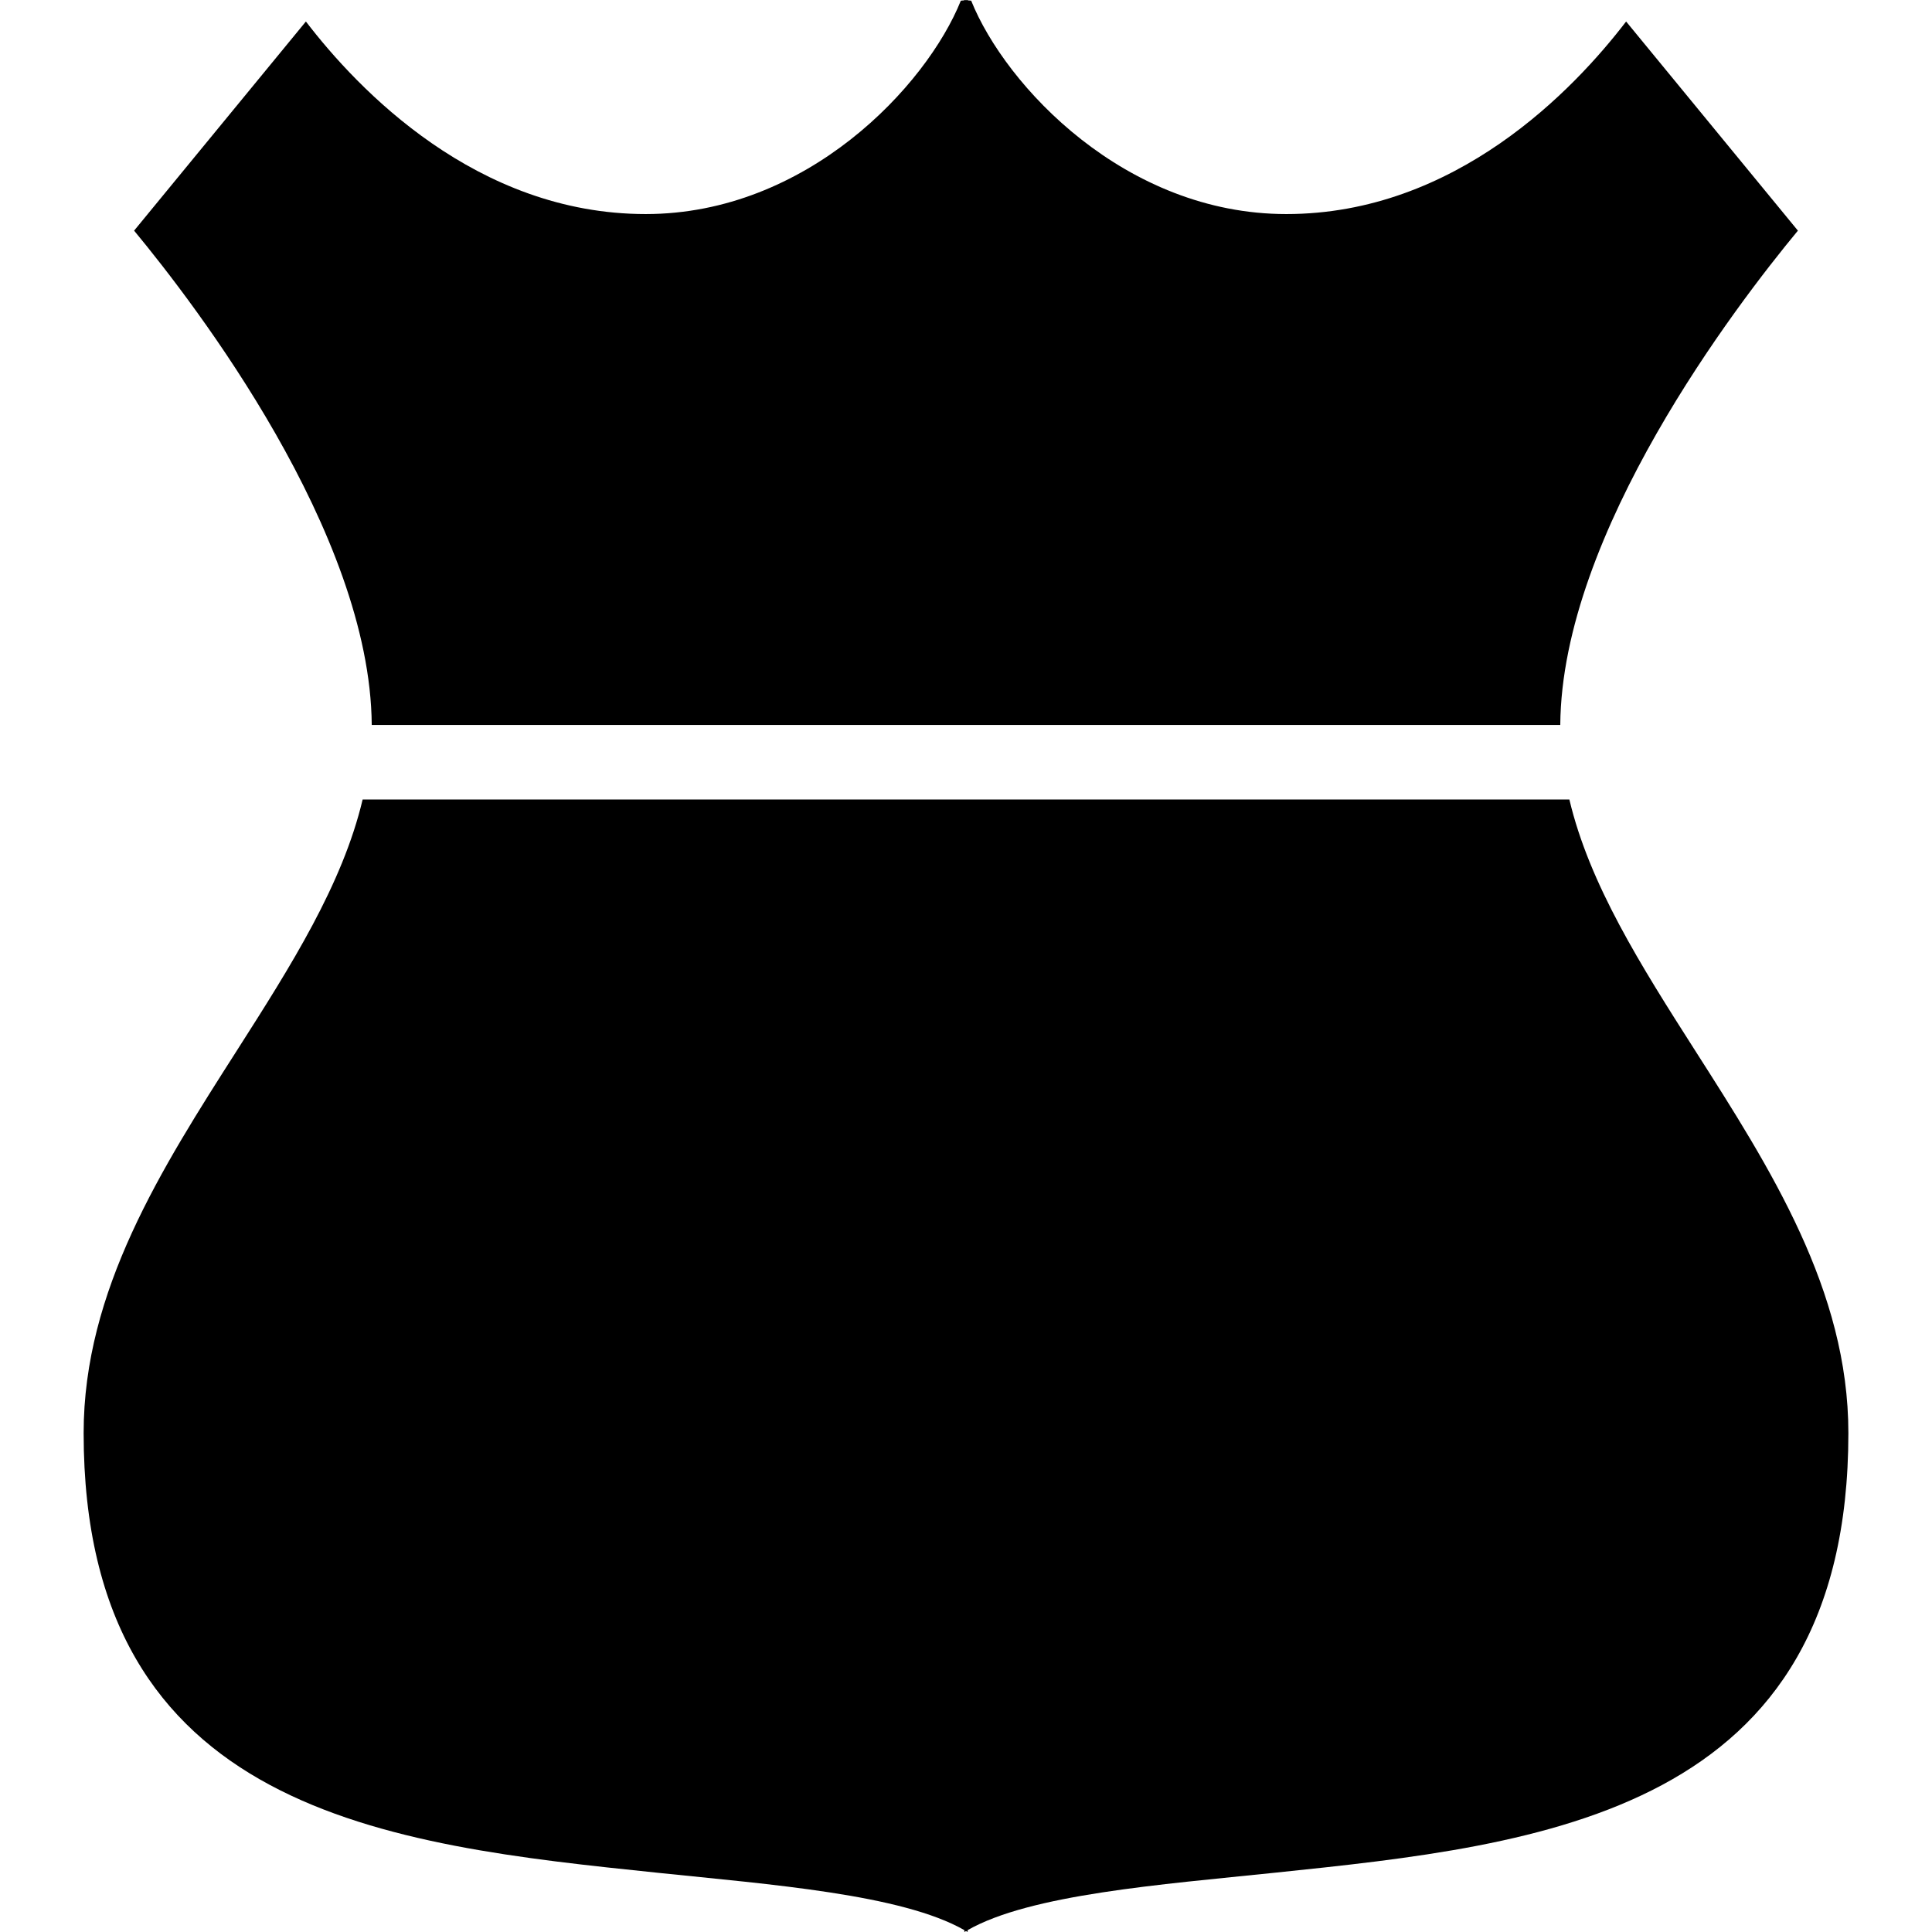 <?xml version="1.0" encoding="iso-8859-1"?>
<!-- Uploaded to: SVG Repo, www.svgrepo.com, Generator: SVG Repo Mixer Tools -->
<!DOCTYPE svg PUBLIC "-//W3C//DTD SVG 1.1//EN" "http://www.w3.org/Graphics/SVG/1.1/DTD/svg11.dtd">
<svg fill="#000000" version="1.1" id="Capa_1" xmlns="http://www.w3.org/2000/svg" xmlns:xlink="http://www.w3.org/1999/xlink" 
	 width="800px" height="800px" viewBox="0 0 495.758 495.758"
	 xml:space="preserve">
<g>
	<g>
		<path d="M247.461,186.021h0.837H400.37c0.362-49.304,45.183-107.769,60.979-126.837L417.267,5.519
			c-13.368,17.452-43.758,49.409-87.2,49.409c-41.3,0-72.044-32.828-80.86-54.755l-0.908-0.09V0l-0.418,0.041L247.462,0v0.083
			l-0.908,0.09c-8.816,21.927-39.56,54.755-80.861,54.755c-43.441,0-73.832-31.958-87.2-49.409L34.41,59.184
			c15.797,19.068,60.617,77.533,60.98,126.837H247.461z"/>
		<path d="M434.967,269.559c-13.913-21.784-27.11-42.64-32.264-64.414H248.298h-0.837H93.056
			c-5.154,21.774-18.35,42.63-32.264,64.414c-19.335,30.274-39.331,61.572-39.331,98.148c0,97.528,78.269,105.675,147.329,112.857
			c28.994,3.018,62.585,5.531,78.671,14.714v0.479c0.135-0.082,0.281-0.159,0.418-0.24c0.137,0.081,0.284,0.158,0.418,0.24v-0.479
			c16.086-9.183,49.677-11.696,78.671-14.714c69.061-7.182,147.329-15.329,147.329-112.857
			C474.298,331.131,454.303,299.833,434.967,269.559z"/>
	</g>
</g>
</svg>